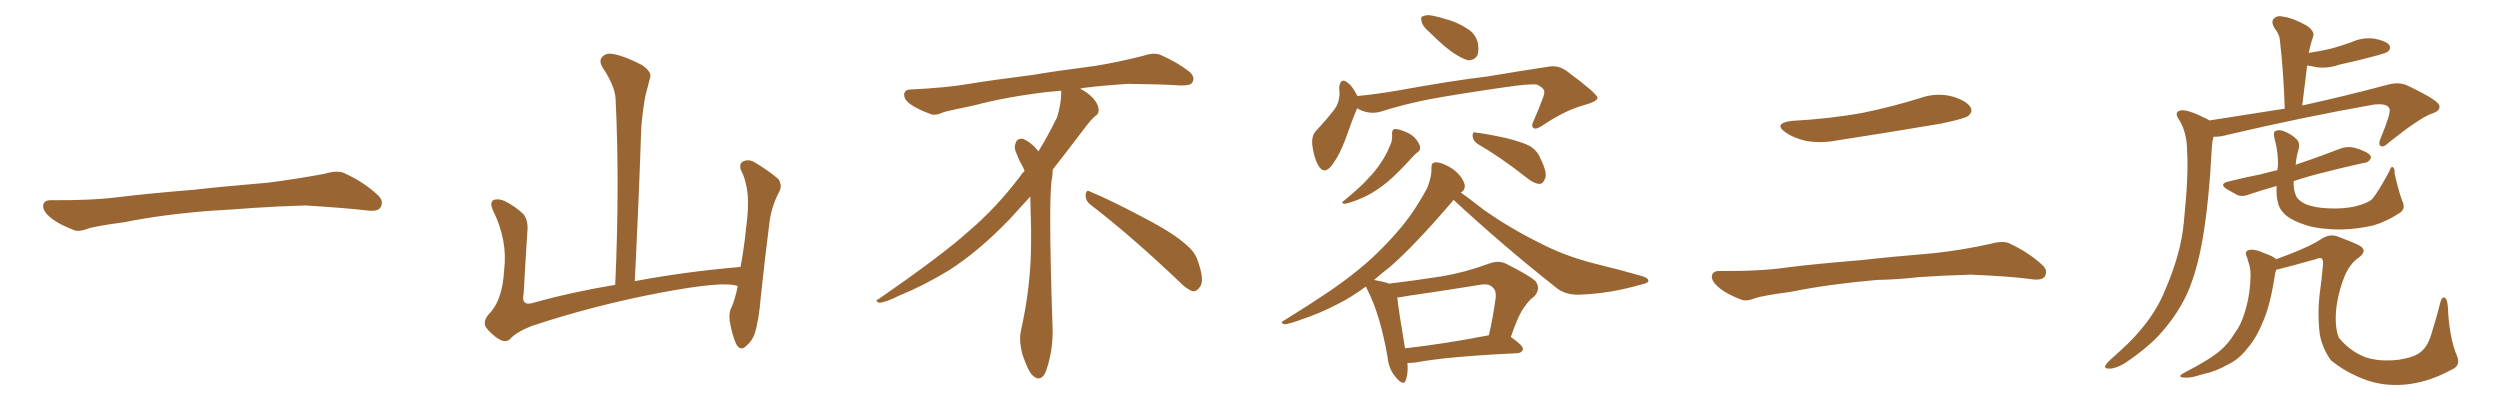 <svg xmlns="http://www.w3.org/2000/svg" xmlns:xlink="http://www.w3.org/1999/xlink" width="900" height="150"><path fill="#996633" padding="10" d="M75.88 75.88L75.88 75.88L75.88 75.88Q58.59 77.20 44.82 79.98L44.82 79.98Q33.98 81.45 31.64 82.32L31.64 82.32Q28.56 83.50 26.81 82.91L26.81 82.91Q21.39 80.86 18.60 78.66L18.60 78.66Q15.38 76.17 15.53 73.97L15.53 73.97Q15.82 72.07 18.16 72.07L18.16 72.07Q33.11 72.22 43.21 70.90L43.21 70.90Q52.59 69.73 70.31 68.26L70.31 68.26Q79.10 67.24 96.39 65.77L96.39 65.77Q106.79 64.45 116.89 62.55L116.89 62.55Q121.44 61.23 123.78 62.26L123.78 62.26Q131.25 65.63 136.23 70.46L136.23 70.46Q138.28 72.51 136.96 74.71L136.96 74.71Q135.94 76.32 131.84 75.73L131.84 75.73Q124.22 74.85 110.01 73.97L110.01 73.97Q99.61 74.27 91.26 74.85L91.26 74.85Q83.79 75.44 75.88 75.88ZM265.58 102.98L265.58 102.98L265.58 102.98Q260.89 101.07 238.77 105.18L238.77 105.18Q214.45 109.72 191.46 117.33L191.46 117.33Q185.60 119.68 183.69 122.02L183.69 122.02Q182.08 123.49 179.74 122.17L179.74 122.17Q176.81 120.41 174.90 117.77L174.90 117.77Q173.58 115.43 176.66 112.35L176.66 112.35Q180.91 107.52 181.49 97.27L181.49 97.27Q182.81 86.57 177.54 75.88L177.54 75.88Q176.07 72.80 177.83 71.92L177.83 71.92Q179.74 71.48 181.64 72.36L181.64 72.36Q185.74 74.41 188.53 77.20L188.53 77.20Q190.28 79.54 189.84 83.64L189.84 83.64Q189.11 94.78 188.53 105.47L188.53 105.47Q187.50 110.16 191.60 109.13L191.60 109.13Q205.52 105.18 221.48 102.54L221.48 102.54Q223.10 66.80 221.63 35.89L221.63 35.89Q221.48 31.05 216.94 24.32L216.94 24.32Q215.48 21.83 216.80 20.51L216.80 20.51Q218.12 18.90 220.90 19.48L220.90 19.48Q225 20.21 231.15 23.44L231.15 23.44Q234.67 25.93 234.08 27.83L234.08 27.83Q233.35 30.62 232.32 34.57L232.32 34.57Q231.45 39.11 230.86 45.85L230.86 45.85Q229.98 72.22 228.52 101.22L228.52 101.22Q246.24 97.85 266.60 96.09L266.60 96.09Q267.92 88.92 268.51 82.76L268.51 82.76Q269.68 74.41 269.09 69.43L269.09 69.43Q268.51 64.45 266.60 60.94L266.60 60.94Q266.16 58.74 267.48 58.15L267.48 58.15Q269.53 57.13 271.73 58.45L271.73 58.45Q277.00 61.67 280.22 64.45L280.22 64.45Q281.84 66.94 280.37 69.29L280.37 69.29Q277.44 75 276.86 81.30L276.86 81.30Q275.39 92.72 273.93 106.49L273.93 106.49Q273.19 115.43 271.73 119.97L271.73 119.97Q270.85 122.75 268.51 124.66L268.51 124.66Q266.46 126.56 264.99 123.78L264.99 123.78Q263.53 120.56 262.65 115.28L262.65 115.28Q262.35 112.35 263.38 110.60L263.38 110.60Q264.70 107.52 265.58 102.98ZM392.58 73.68L392.58 73.68Q390.82 72.36 390.82 70.17L390.82 70.17Q390.97 68.70 391.70 68.70L391.70 68.70Q391.99 68.70 392.43 68.99L392.43 68.99Q399.32 71.78 411.77 78.37L411.77 78.37Q423.05 84.23 427.59 88.62L427.59 88.62Q430.37 90.97 431.40 94.48L431.40 94.48Q432.71 98.29 432.71 100.63L432.71 100.63Q432.71 102.39 431.98 103.27L431.98 103.27Q430.96 104.88 429.49 104.88L429.49 104.88Q427.15 104.15 424.51 101.37L424.51 101.37Q407.08 84.81 392.58 73.68ZM382.03 33.54L382.03 33.54L382.03 32.67Q379.25 32.96 377.05 33.11L377.05 33.11Q362.26 34.86 350.68 37.94L350.68 37.94Q341.46 39.84 339.55 40.43L339.55 40.43Q337.65 41.31 336.33 41.31L336.33 41.31Q335.74 41.31 335.30 41.16L335.30 41.16Q330.76 39.55 328.13 37.79L328.13 37.79Q325.49 36.04 325.49 34.13L325.49 34.13L325.49 33.98Q325.63 32.37 327.54 32.23L327.54 32.23Q340.43 31.64 348.93 30.18L348.93 30.18Q356.84 28.86 371.92 26.95L371.92 26.95Q379.54 25.63 394.19 23.73L394.19 23.73Q403.13 22.27 411.62 20.07L411.62 20.07Q413.82 19.34 415.43 19.34L415.43 19.34Q416.60 19.34 417.48 19.63L417.48 19.63Q423.93 22.41 428.47 26.07L428.47 26.07Q429.64 27.25 429.64 28.42L429.64 28.42Q429.64 29.00 429.20 29.74L429.20 29.74Q428.61 30.76 425.68 30.76L425.68 30.76L424.95 30.76Q418.21 30.32 406.20 30.18L406.20 30.18Q397.27 30.76 390.09 31.64L390.09 31.64Q389.21 31.79 388.77 31.93L388.77 31.93Q391.41 33.11 393.60 35.45L393.60 35.45Q395.36 37.50 395.51 39.26L395.51 39.26L395.51 39.84Q395.51 41.02 394.34 41.75L394.34 41.75Q393.02 42.77 390.67 45.85L390.67 45.85Q384.23 54.35 378.96 61.08L378.96 61.08L378.96 61.82Q378.96 63.28 378.52 65.33L378.52 65.33Q378.08 69.43 378.08 79.25L378.08 79.25Q378.08 93.46 378.96 119.24L378.96 119.24Q378.96 126.71 376.61 133.45L376.61 133.45Q375.59 136.23 373.83 136.23L373.83 136.23Q372.95 136.23 371.78 135.21L371.78 135.21Q370.02 133.45 368.12 127.73L368.12 127.73Q367.24 124.37 367.24 121.88L367.24 121.88Q367.24 120.26 367.53 119.09L367.53 119.09Q371.19 102.83 371.19 87.01L371.19 87.01L371.19 82.62Q371.04 76.61 370.90 70.75L370.90 70.75Q366.80 75.29 363.57 78.81L363.57 78.81Q352.15 90.67 341.46 97.41L341.46 97.41Q332.81 102.69 323.88 106.35L323.88 106.35Q318.60 108.98 316.41 108.98L316.41 108.98Q315.53 108.54 315.53 108.25L315.53 108.25Q315.53 107.96 316.26 107.67L316.26 107.67Q339.40 91.70 348.78 83.20L348.78 83.20Q358.45 75 366.94 63.87L366.94 63.87Q367.82 62.55 368.85 61.52L368.85 61.52Q368.41 60.35 367.82 59.33L367.82 59.33Q366.65 57.28 365.63 54.49L365.63 54.49Q365.33 53.76 365.33 53.03L365.33 53.03Q365.33 52.00 365.92 50.83L365.92 50.83Q366.50 49.95 367.82 49.95L367.82 49.95L368.26 49.95Q371.19 51.27 373.10 53.61L373.10 53.61Q373.39 53.91 373.83 54.49L373.83 54.49Q377.34 48.78 380.57 42.19L380.57 42.19Q382.03 37.21 382.03 33.54ZM514.60 11.57L514.60 11.57Q512.26 9.67 511.82 7.91L511.82 7.91Q511.23 6.01 512.26 5.86L512.26 5.86Q513.72 5.13 516.06 5.71L516.06 5.71Q518.12 6.15 520.02 6.74L520.02 6.74Q524.56 7.91 528.08 10.25L528.08 10.25Q531.01 11.87 532.03 15.38L532.03 15.38Q532.47 18.02 531.88 19.92L531.88 19.92Q530.71 21.83 528.37 21.68L528.37 21.68Q526.46 21.09 524.12 19.63L524.12 19.63Q520.46 17.43 514.60 11.57ZM488.53 38.96L488.53 38.96Q488.53 38.96 488.53 39.11L488.53 39.11Q486.77 43.21 484.42 49.95L484.42 49.95Q482.37 55.52 479.74 59.18L479.74 59.18Q476.66 63.43 474.46 59.33L474.46 59.33Q473.00 56.69 472.41 52.15L472.41 52.15Q472.12 49.07 473.58 47.31L473.58 47.31Q477.69 42.92 480.47 39.26L480.47 39.26Q482.08 37.06 482.23 33.98L482.23 33.98Q482.23 32.67 482.08 31.64L482.08 31.64Q482.52 27.54 485.30 29.88L485.30 29.88Q486.91 31.05 488.67 34.57L488.67 34.57Q496.00 33.84 503.61 32.52L503.61 32.52Q522.95 29.00 535.40 27.54L535.40 27.54Q547.56 25.49 557.37 24.02L557.37 24.02Q560.89 23.29 564.11 25.63L564.11 25.63Q574.95 33.69 575.10 35.16L575.10 35.16Q575.24 36.47 569.97 37.94L569.97 37.94Q563.53 39.70 555.62 44.97L555.62 44.97Q553.13 46.73 552.10 46.14L552.10 46.14Q551.07 45.41 552.10 43.51L552.10 43.51Q553.86 39.55 555.32 35.60L555.32 35.60Q556.05 33.84 555.91 33.25L555.91 33.25Q556.20 31.93 553.42 30.47L553.42 30.47Q550.93 30.03 541.11 31.49L541.11 31.49Q524.85 33.84 514.60 35.74L514.60 35.74Q505.52 37.50 496.73 40.28L496.73 40.28Q492.48 41.31 488.53 38.96ZM501.12 48.19L501.12 48.19Q501.12 46.58 502.15 46.44L502.15 46.44Q503.61 46.44 505.96 47.46L505.96 47.46Q508.30 48.34 509.77 50.10L509.77 50.10Q511.08 51.86 511.23 52.88L511.23 52.88Q511.38 54.20 510.35 54.79L510.35 54.79Q509.91 55.08 509.03 55.96L509.03 55.96Q503.17 62.40 499.51 65.48L499.51 65.48Q495.56 68.70 492.04 70.46L492.04 70.46Q489.11 71.92 486.33 72.80L486.33 72.80Q484.42 73.39 483.84 73.39L483.84 73.39Q482.67 72.95 483.69 72.36L483.69 72.36Q490.28 66.94 492.63 64.16L492.63 64.16Q495.26 61.52 497.61 57.86L497.61 57.86Q499.51 54.93 500.98 50.98L500.98 50.98Q501.27 49.22 501.12 48.19ZM532.03 51.86L532.03 51.86Q530.27 50.68 530.13 48.93L530.13 48.93Q530.13 47.17 531.45 47.75L531.45 47.75Q535.25 48.19 541.99 49.66L541.99 49.66Q548.00 51.12 550.78 52.59L550.78 52.59Q553.56 54.35 554.59 57.13L554.59 57.13Q557.37 62.70 556.05 64.60L556.05 64.60Q555.47 66.21 554.15 66.21L554.15 66.21Q552.10 66.06 549.46 63.87L549.46 63.87Q539.94 56.40 532.03 51.86ZM506.69 130.66L506.69 130.66Q506.98 134.47 506.10 136.82L506.10 136.82Q505.37 139.16 502.59 135.94L502.59 135.94Q499.95 133.01 499.51 128.47L499.51 128.47Q496.88 113.38 492.33 104.44L492.33 104.44Q491.89 103.71 491.75 103.13L491.75 103.13Q486.77 106.79 482.23 109.13L482.23 109.13Q475.34 112.79 468.16 115.14L468.16 115.14Q463.77 116.75 462.30 116.75L462.30 116.75Q460.69 116.02 462.16 115.43L462.16 115.43Q480.47 104.15 488.09 97.85L488.09 97.85Q495.70 91.85 502.73 83.79L502.73 83.79Q508.89 76.90 513.87 67.53L513.87 67.53Q515.48 63.28 515.33 60.50L515.33 60.50Q515.19 58.59 516.65 58.45L516.65 58.45Q518.41 58.30 521.19 59.77L521.19 59.77Q523.83 61.08 525.73 63.43L525.73 63.43Q527.34 65.63 527.34 67.09L527.34 67.09Q527.20 68.55 526.17 69.14L526.17 69.14Q526.03 69.14 525.88 69.29L525.88 69.29Q528.96 71.48 534.23 75.59L534.23 75.59Q544.34 82.62 554.59 87.60L554.59 87.60Q562.94 91.99 573.63 94.78L573.63 94.78Q583.30 97.12 591.36 99.46L591.36 99.46Q593.55 100.20 593.41 101.22L593.41 101.22Q593.26 101.95 590.48 102.54L590.48 102.54Q579.64 105.62 569.38 106.05L569.38 106.05Q563.53 106.49 559.86 103.27L559.86 103.27Q540.97 88.33 523.24 71.92L523.24 71.92Q523.10 72.07 523.10 72.22L523.10 72.22Q509.18 88.48 500.39 96.09L500.39 96.09Q497.31 98.44 494.68 100.78L494.68 100.78Q498.63 101.51 500.10 102.10L500.10 102.10Q509.91 100.93 519.14 99.46L519.14 99.46Q527.20 98.14 535.99 94.92L535.99 94.92Q539.36 93.60 542.14 94.92L542.14 94.92Q550.05 98.88 552.69 101.07L552.69 101.07Q554.88 104.00 552.25 106.79L552.25 106.79Q550.49 107.96 548.73 110.60L548.73 110.60Q546.68 113.23 543.90 121.29L543.90 121.29Q548.29 124.37 548.29 125.68L548.29 125.68Q547.85 127.00 546.39 127.15L546.39 127.15Q521.04 128.32 509.47 130.52L509.47 130.52Q508.15 130.66 506.69 130.66ZM505.81 125.39L505.81 125.39L505.81 125.39Q519.14 123.93 535.99 120.70L535.99 120.70Q537.45 114.55 538.48 106.93L538.48 106.93Q538.62 104.44 537.30 103.42L537.30 103.42Q535.99 101.95 532.76 102.54L532.76 102.54Q520.17 104.59 506.98 106.49L506.98 106.49Q504.79 106.93 503.03 107.08L503.03 107.08Q503.47 111.62 505.81 125.39ZM645.12 43.51L645.12 43.51Q658.89 42.77 670.75 40.58L670.75 40.58Q681.45 38.38 691.26 35.30L691.26 35.30Q697.12 33.25 702.83 34.72L702.83 34.72Q708.11 36.33 709.42 38.67L709.42 38.67Q710.30 40.28 708.54 41.75L708.54 41.75Q707.08 42.77 698.58 44.53L698.58 44.53Q679.54 47.75 661.38 50.54L661.38 50.54Q655.37 51.71 649.95 50.68L649.95 50.68Q645.70 49.66 642.92 47.75L642.92 47.75Q638.09 44.38 645.12 43.51ZM675.73 100.78L675.73 100.78L675.73 100.78Q658.59 102.25 644.82 105.03L644.82 105.03Q634.13 106.49 631.79 107.37L631.79 107.37Q628.86 108.54 627.10 107.96L627.10 107.96Q621.97 106.05 619.19 103.86L619.19 103.86Q616.11 101.37 616.26 99.46L616.26 99.46Q616.55 97.56 618.75 97.56L618.75 97.56Q633.84 97.71 643.65 96.24L643.65 96.24Q652.73 95.07 670.46 93.60L670.46 93.60Q679.25 92.58 696.53 91.11L696.53 91.11Q706.93 89.94 716.75 87.74L716.75 87.74Q721.00 86.57 723.34 87.60L723.34 87.60Q730.52 90.97 735.35 95.51L735.35 95.51Q737.40 97.41 736.08 99.61L736.08 99.61Q734.91 101.07 731.25 100.49L731.25 100.49Q723.63 99.46 709.57 98.88L709.57 98.88Q699.17 99.17 690.82 99.76L690.82 99.76Q683.35 100.63 675.73 100.78ZM795.41 43.36L795.41 43.36Q810.21 41.02 822.51 39.11L822.51 39.11Q822.07 25.78 820.75 14.36L820.75 14.36Q820.61 12.30 818.70 9.96L818.70 9.96Q817.53 7.76 818.55 6.74L818.55 6.74Q819.73 5.42 822.07 6.01L822.07 6.01Q825.44 6.45 830.42 9.23L830.42 9.23Q833.35 11.28 832.76 13.04L832.76 13.04Q832.47 13.92 832.03 15.38L832.03 15.38Q831.59 16.85 831.15 19.04L831.15 19.04Q834.96 18.46 838.92 17.58L838.92 17.58Q842.72 16.55 846.39 15.23L846.39 15.23Q850.49 13.33 854.88 13.92L854.88 13.92Q859.13 14.79 860.16 16.26L860.16 16.26Q860.89 17.58 859.57 18.60L859.57 18.60Q859.13 19.04 855.91 19.92L855.91 19.92Q848.88 21.83 842.14 23.29L842.14 23.29Q837.89 24.76 833.79 24.17L833.79 24.17Q832.03 23.73 830.57 23.58L830.57 23.58Q829.69 30.47 828.81 37.94L828.81 37.94Q829.39 37.79 830.27 37.65L830.27 37.65Q843.60 34.72 859.13 30.62L859.13 30.62Q863.38 29.30 866.60 30.76L866.60 30.76Q878.03 36.18 878.17 38.09L878.17 38.09Q878.61 39.99 875.10 41.02L875.10 41.02Q870.70 42.77 860.01 51.27L860.01 51.27Q858.11 53.17 857.08 52.59L857.08 52.59Q856.05 52.00 857.08 49.66L857.08 49.66Q860.45 41.46 860.30 39.55L860.30 39.55Q860.01 37.06 854.59 37.65L854.59 37.65Q829.69 42.04 802.73 48.34L802.73 48.34Q799.07 49.37 796.88 49.22L796.88 49.22Q796.44 50.68 796.29 52.59L796.29 52.59Q795.26 72.80 792.92 86.13L792.92 86.13Q790.87 98.00 787.21 106.05L787.21 106.05Q783.40 114.11 776.81 121.14L776.81 121.14Q772.27 125.83 765.09 130.66L765.09 130.66Q761.72 132.71 759.38 132.71L759.38 132.71Q757.47 132.71 757.91 131.69L757.91 131.69Q758.35 130.66 760.55 128.76L760.55 128.76Q763.18 126.42 765.97 123.78L765.97 123.78Q775.05 114.84 779.00 105.47L779.00 105.47Q785.16 91.55 786.18 79.98L786.18 79.98Q787.94 62.84 787.35 54.49L787.35 54.49Q787.35 48.05 784.72 43.51L784.72 43.51Q782.23 40.14 785.30 39.70L785.30 39.70Q787.79 39.40 794.97 43.07L794.97 43.07Q795.26 43.21 795.41 43.36ZM864.84 72.36L864.84 72.36Q866.16 75.15 863.96 76.61L863.96 76.61Q859.28 79.69 854.44 81.15L854.44 81.15Q848.73 82.47 842.87 82.62L842.87 82.62Q835.40 82.62 830.42 81.15L830.42 81.15Q825.44 79.54 823.10 77.64L823.10 77.64Q820.46 75.44 820.02 72.66L820.02 72.66Q819.43 70.90 819.58 66.94L819.58 66.94Q814.45 68.41 810.06 69.87L810.06 69.87Q807.28 71.04 805.37 70.17L805.37 70.17Q803.47 69.14 801.71 68.12L801.71 68.12Q798.63 66.21 802.29 65.33L802.29 65.33Q808.15 63.87 813.43 62.84L813.43 62.84Q816.36 62.11 819.87 61.23L819.87 61.23Q819.87 60.64 820.02 60.06L820.02 60.06Q820.31 55.22 818.85 49.95L818.85 49.95Q818.26 47.61 819.14 47.17L819.14 47.17Q820.31 46.58 822.07 47.17L822.07 47.17Q825 48.34 826.76 50.10L826.76 50.10Q828.08 51.42 827.49 53.76L827.49 53.76Q826.61 56.69 826.46 59.33L826.46 59.33Q827.49 58.89 828.96 58.45L828.96 58.45Q835.84 56.10 842.58 53.47L842.58 53.47Q845.21 52.59 847.56 53.17L847.56 53.17Q849.61 53.76 850.49 54.20L850.49 54.20Q853.56 55.37 853.56 56.84L853.56 56.84Q852.69 58.59 851.22 58.59L851.22 58.59Q845.07 59.91 837.60 61.82L837.60 61.82Q831.01 63.43 825.73 65.19L825.73 65.19Q825.59 68.26 826.46 70.17L826.46 70.17Q827.05 72.07 830.13 73.54L830.13 73.54Q833.64 74.85 838.18 75L838.18 75Q843.46 75.29 848.00 74.27L848.00 74.27Q852.54 73.10 854.00 71.63L854.00 71.63Q856.05 69.29 860.16 61.67L860.16 61.67Q860.89 59.62 861.47 60.21L861.47 60.21Q862.21 60.79 862.06 62.55L862.06 62.55Q863.82 70.02 864.84 72.36ZM882.42 133.15L882.42 133.15L882.42 133.15Q874.95 137.26 867.33 138.28L867.33 138.28Q859.28 139.31 852.25 136.96L852.25 136.96Q844.48 134.18 839.06 129.64L839.06 129.64Q835.99 125.24 835.11 120.26L835.11 120.26Q834.23 113.23 835.11 105.62L835.11 105.62Q835.84 100.49 836.28 95.21L836.28 95.21Q836.43 93.90 835.84 93.02L835.84 93.02Q835.11 92.72 833.64 93.31L833.64 93.31Q823.83 96.09 819.43 97.12L819.43 97.12Q818.99 98.29 818.85 99.76L818.85 99.76Q817.24 109.86 814.89 115.28L814.89 115.28Q812.40 121.58 809.18 125.24L809.18 125.24Q806.10 129.35 802.00 131.25L802.00 131.25Q797.75 133.74 792.77 134.77L792.77 134.77Q788.82 136.08 786.91 135.94L786.91 135.94Q783.11 135.94 786.33 134.18L786.33 134.18Q795.70 129.35 799.37 126.12L799.37 126.12Q802.29 123.63 804.49 119.97L804.49 119.97Q807.13 116.46 808.59 110.74L808.59 110.74Q810.06 105.76 810.21 99.17L810.21 99.17Q810.21 96.68 809.62 94.92L809.62 94.92Q809.18 93.75 809.03 92.87L809.03 92.87Q807.86 90.67 809.33 90.09L809.33 90.09Q811.38 89.36 815.48 91.26L815.48 91.26Q818.41 92.29 819.43 93.31L819.43 93.31Q821.48 92.58 824.12 91.55L824.12 91.55Q832.03 88.48 835.55 86.13L835.55 86.13Q838.62 83.94 841.85 85.25L841.85 85.25Q846.53 87.01 848.73 88.04L848.73 88.04Q852.83 89.94 849.17 92.72L849.17 92.72Q845.95 94.92 844.04 99.46L844.04 99.46Q841.55 105.76 840.97 111.91L840.97 111.91Q840.53 118.07 841.99 121.58L841.99 121.58Q845.80 126.27 851.22 128.47L851.22 128.47Q856.49 130.37 863.67 129.49L863.67 129.49Q869.24 128.61 871.44 126.71L871.44 126.71Q874.22 124.66 875.68 118.95L875.68 118.95Q877.15 114.40 878.61 108.54L878.61 108.54Q879.20 106.64 880.22 107.23L880.22 107.23Q881.10 107.96 881.25 110.74L881.25 110.74Q881.69 121.29 884.47 128.03L884.47 128.03Q886.08 131.69 882.42 133.15Z"/></svg>
